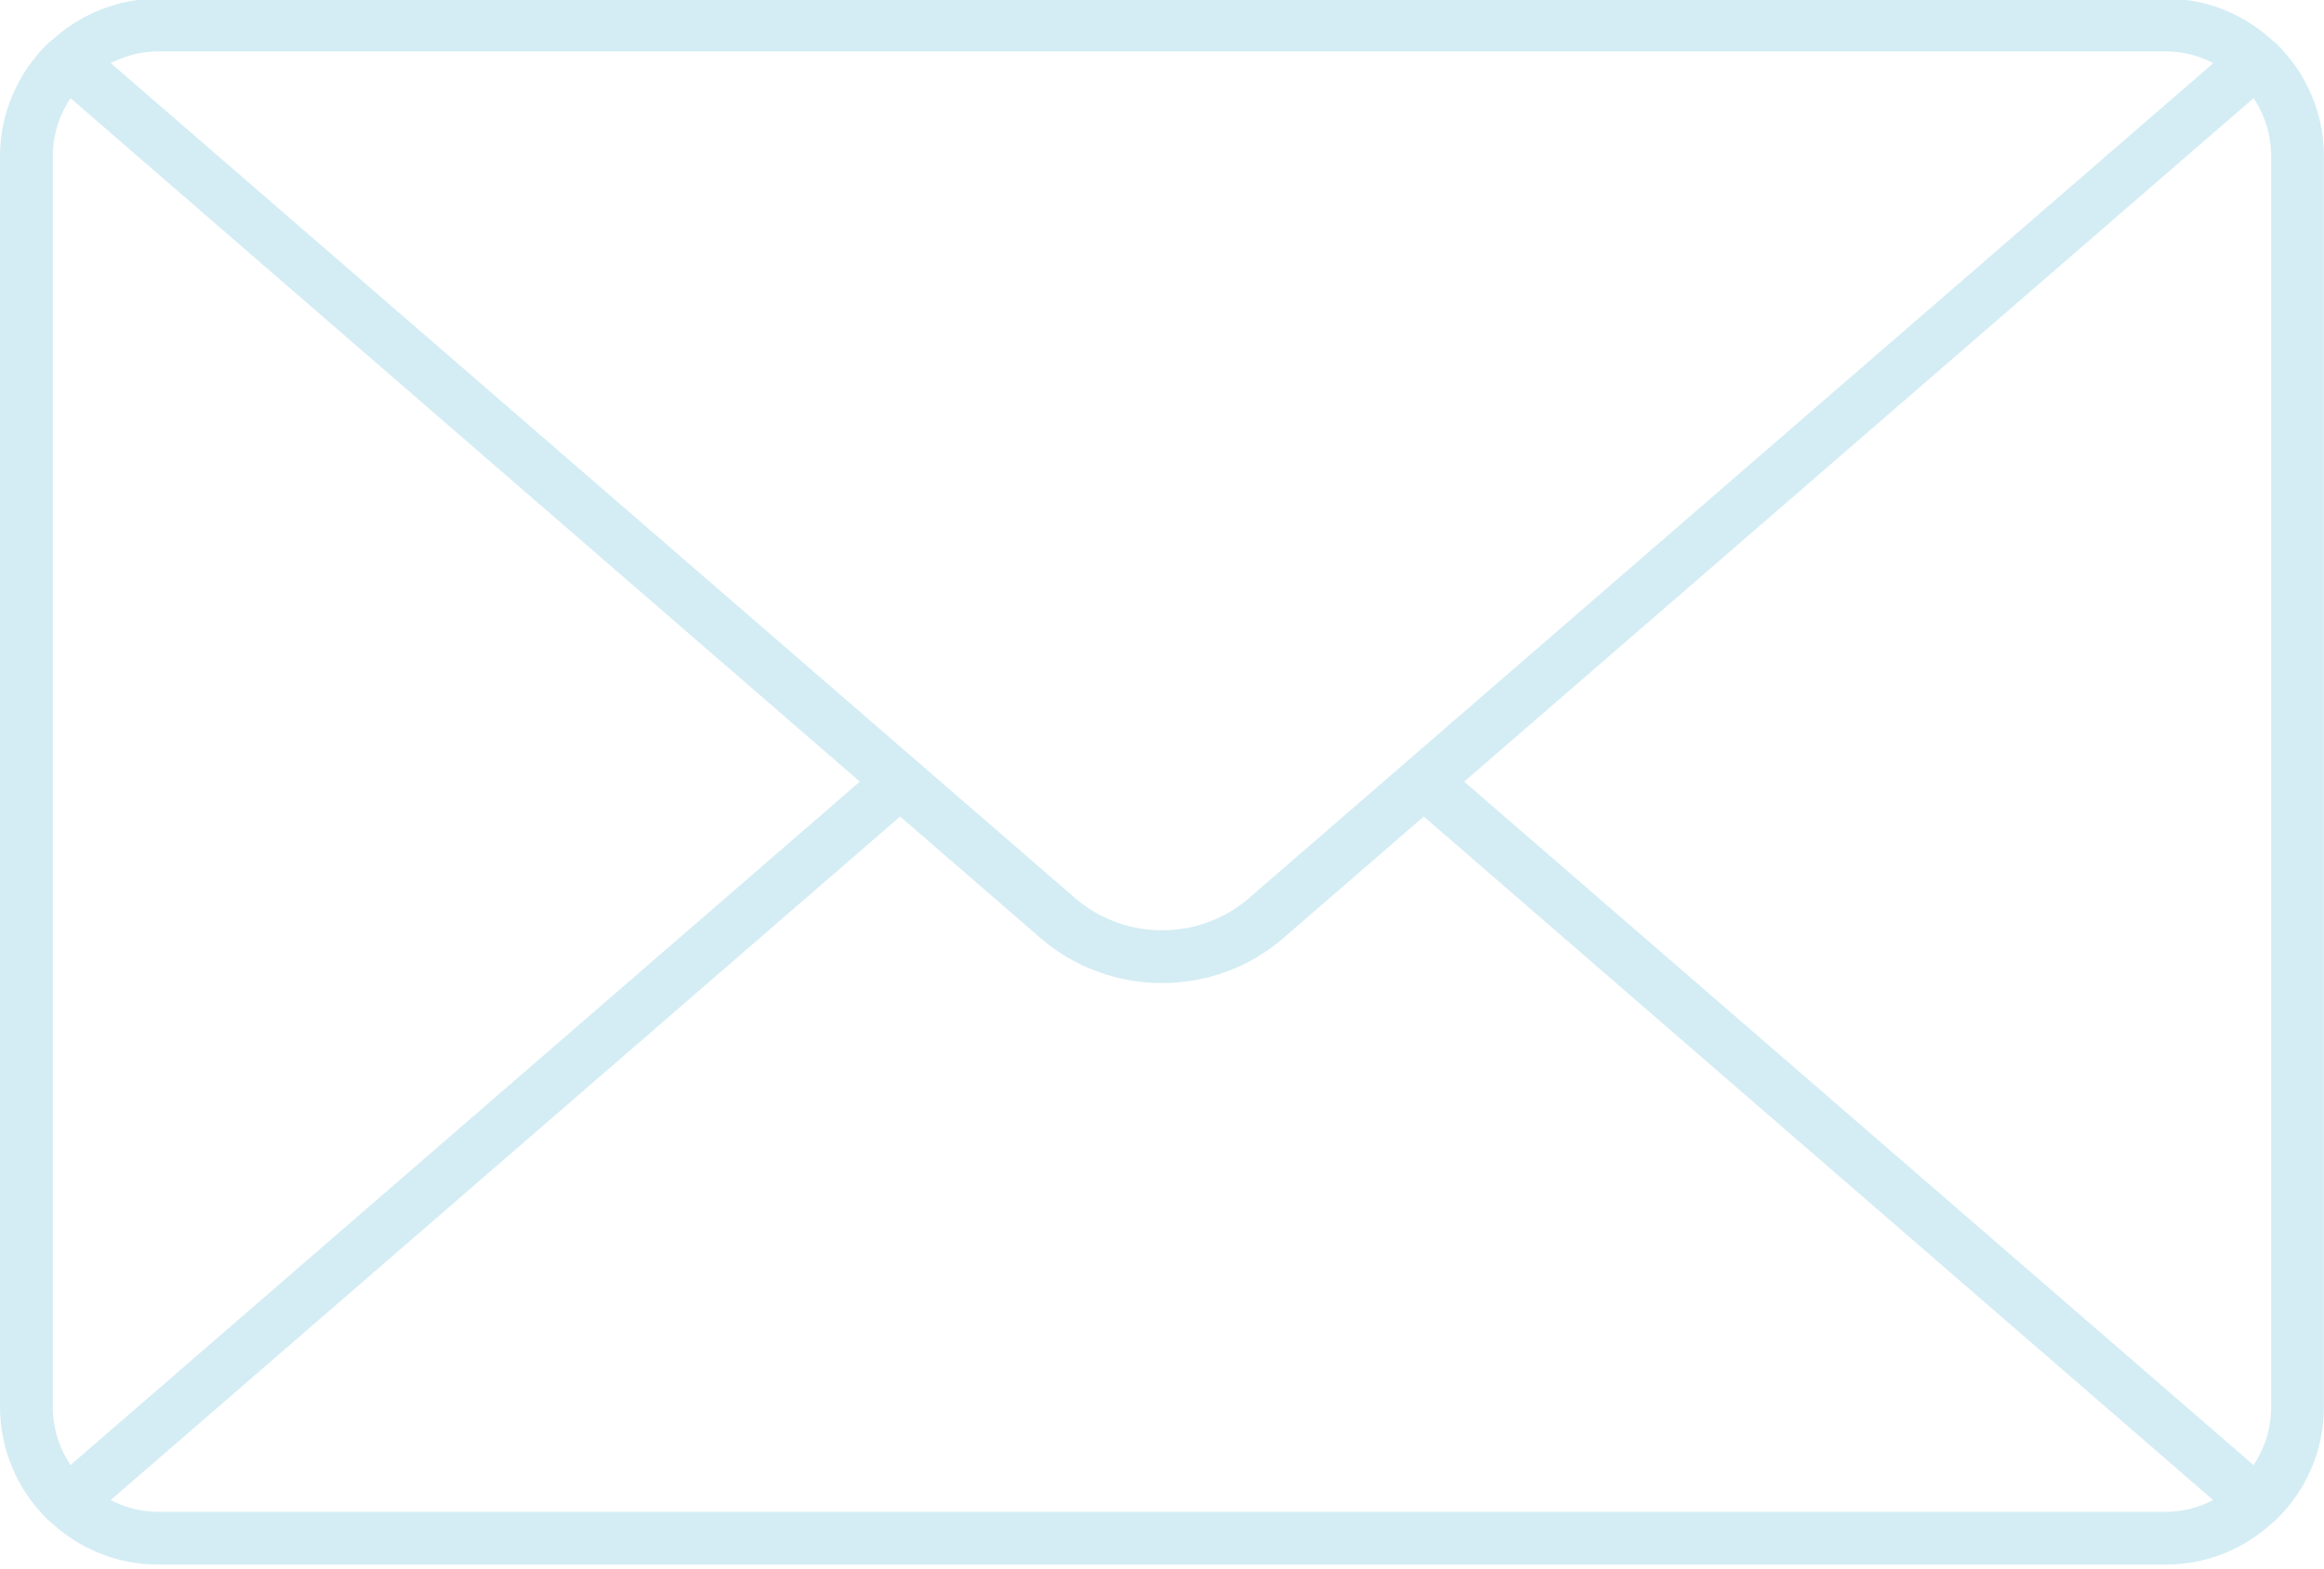 <?xml version="1.0" encoding="UTF-8" standalone="no"?><svg xmlns="http://www.w3.org/2000/svg" xmlns:xlink="http://www.w3.org/1999/xlink" fill="#d4edf4" height="29.7" preserveAspectRatio="xMidYMid meet" version="1" viewBox="2.0 9.2 44.0 29.7" width="44" zoomAndPan="magnify"><g id="change1_1"><path d="M45.102,10.03c-0.002-0.002-0.002-0.004-0.004-0.006c-0.02-0.022-0.045-0.034-0.068-0.052 c-0.531-0.491-1.234-0.797-2.016-0.797H4.986c-0.779,0-1.483,0.307-2.016,0.797c-0.022,0.018-0.048,0.03-0.067,0.052 c-0.002,0.002-0.002,0.004-0.004,0.006C2.347,10.573,2,11.327,2,12.161v23.678c0,0.834,0.346,1.588,0.899,2.131 c0.002,0.002,0.002,0.004,0.004,0.006c0.012,0.015,0.029,0.02,0.042,0.031c0.535,0.504,1.25,0.818,2.041,0.818h38.027 c0.791,0,1.506-0.314,2.041-0.818c0.012-0.012,0.029-0.017,0.041-0.031c0.002-0.002,0.002-0.004,0.004-0.006 c0.555-0.541,0.9-1.296,0.9-2.131V12.161C46,11.327,45.654,10.573,45.102,10.03z M29.721,24l14.945-12.941 C44.877,11.374,45,11.753,45,12.161v23.678c0,0.408-0.123,0.787-0.334,1.102L29.721,24z M43.014,10.174 c0.322,0,0.623,0.084,0.891,0.221l-18.258,15.81c-0.938,0.813-2.353,0.813-3.292,0L4.097,10.395 c0.269-0.137,0.568-0.221,0.891-0.221H43.014z M3.335,36.94C3.125,36.626,3,36.247,3,35.839V12.161c0-0.408,0.124-0.787,0.335-1.102 L18.279,24L3.335,36.94z M4.986,37.826c-0.322,0-0.622-0.084-0.891-0.222l14.947-12.943l2.656,2.3 c0.655,0.567,1.479,0.853,2.301,0.853c0.821,0,1.645-0.283,2.301-0.853l2.656-2.3l14.945,12.943 c-0.268,0.138-0.566,0.222-0.891,0.222H4.986z" fill="inherit"/></g></svg>